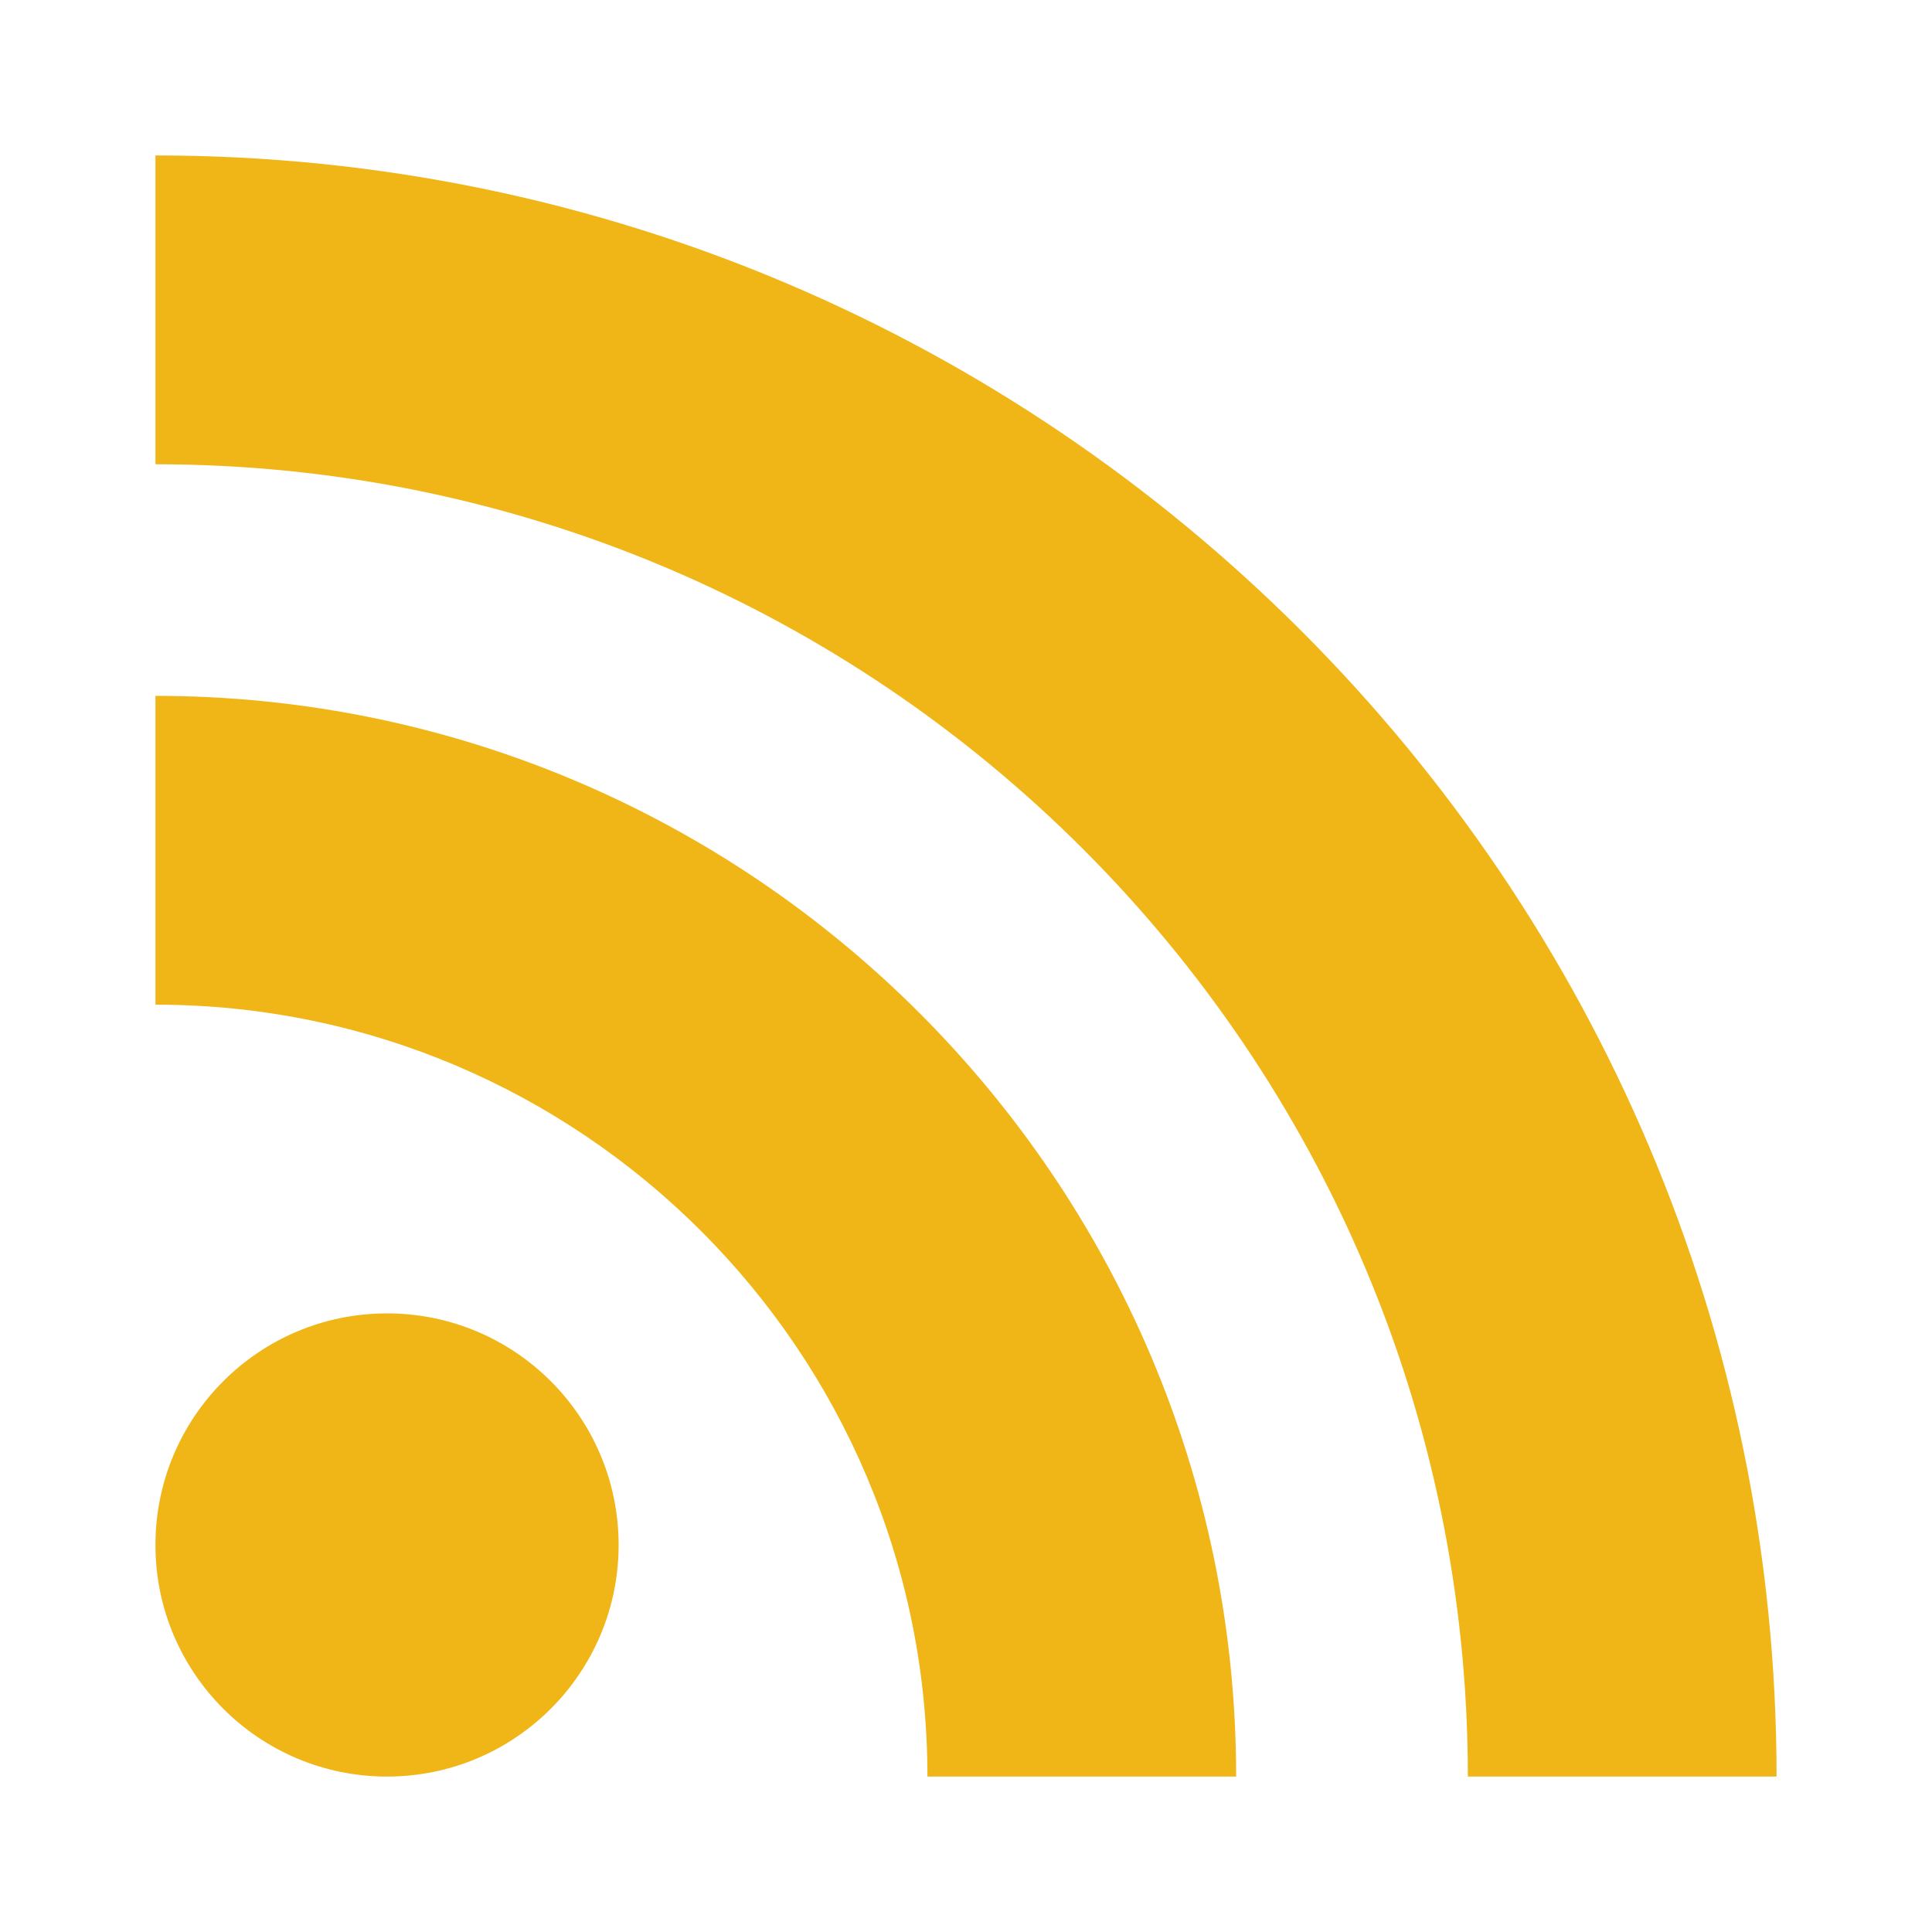 <svg width="126" height="126" viewBox="0 0 126 126" fill="none" xmlns="http://www.w3.org/2000/svg">
<g clip-path="url(#clip0)">
<path d="M25.241 115.863C33.583 115.863 40.345 109.1 40.345 100.759C40.345 92.418 33.583 85.655 25.241 85.655C16.9 85.655 10.137 92.418 10.137 100.759C10.137 109.1 16.9 115.863 25.241 115.863Z" fill="#F0B618"/>
<path d="M10.137 45.382V65.522C37.898 65.522 60.485 88.102 60.485 115.862H80.618C80.618 77.001 48.999 45.382 10.137 45.382Z" fill="#F0B618"/>
<path d="M10.137 10.137V30.278C57.336 30.278 95.729 68.664 95.729 115.863H115.863C115.863 57.563 68.437 10.137 10.137 10.137Z" fill="#F0B618"/>
</g>
<defs>
<clipPath id="clip0">
<rect width="105.725" height="105.725" fill="white" transform="translate(10.137 10.137)"/>
</clipPath>
</defs>
</svg>
